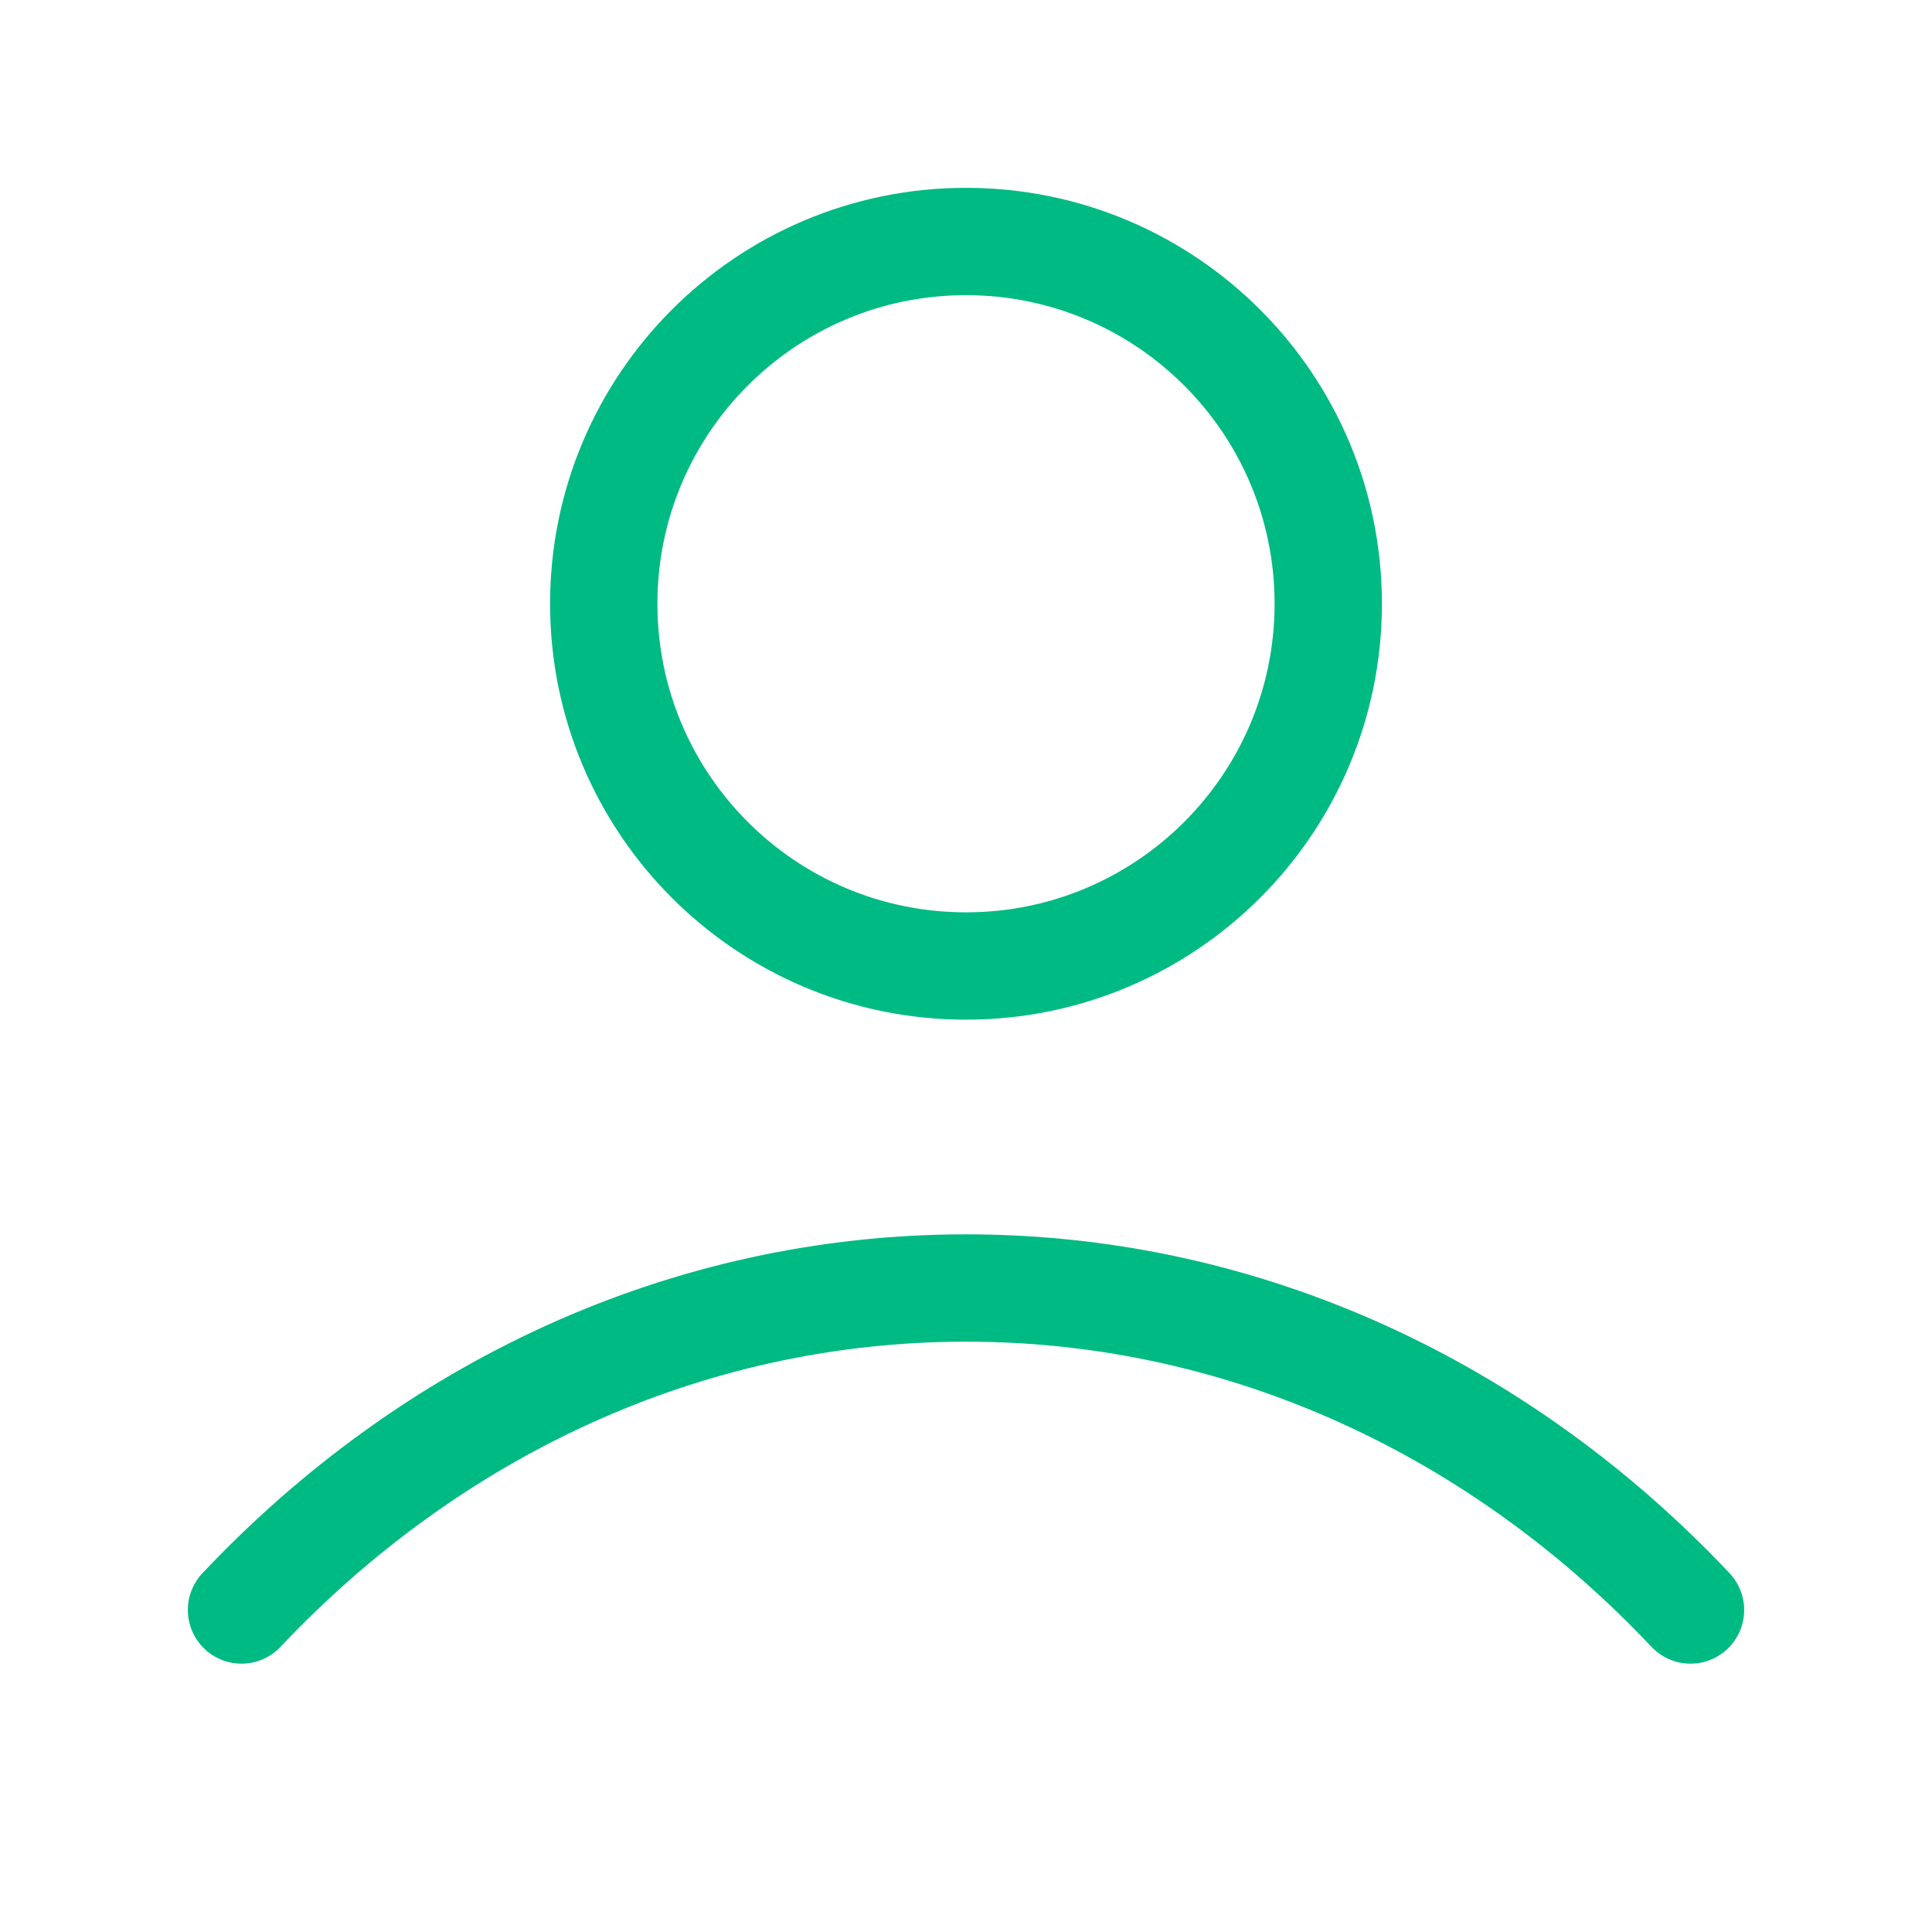 <?xml version="1.0" encoding="UTF-8"?> <svg xmlns="http://www.w3.org/2000/svg" width="36" height="36" viewBox="0 0 36 36" fill="none"><path d="M4.5 30C8.004 26.284 12.761 24 18 24C23.239 24 27.996 26.284 31.5 30M24.75 11.25C24.75 14.978 21.728 18 18 18C14.272 18 11.25 14.978 11.25 11.25C11.25 7.522 14.272 4.5 18 4.5C21.728 4.5 24.75 7.522 24.75 11.25Z" stroke="#00BA84" stroke-width="2" stroke-linecap="round" stroke-linejoin="round"></path></svg> 